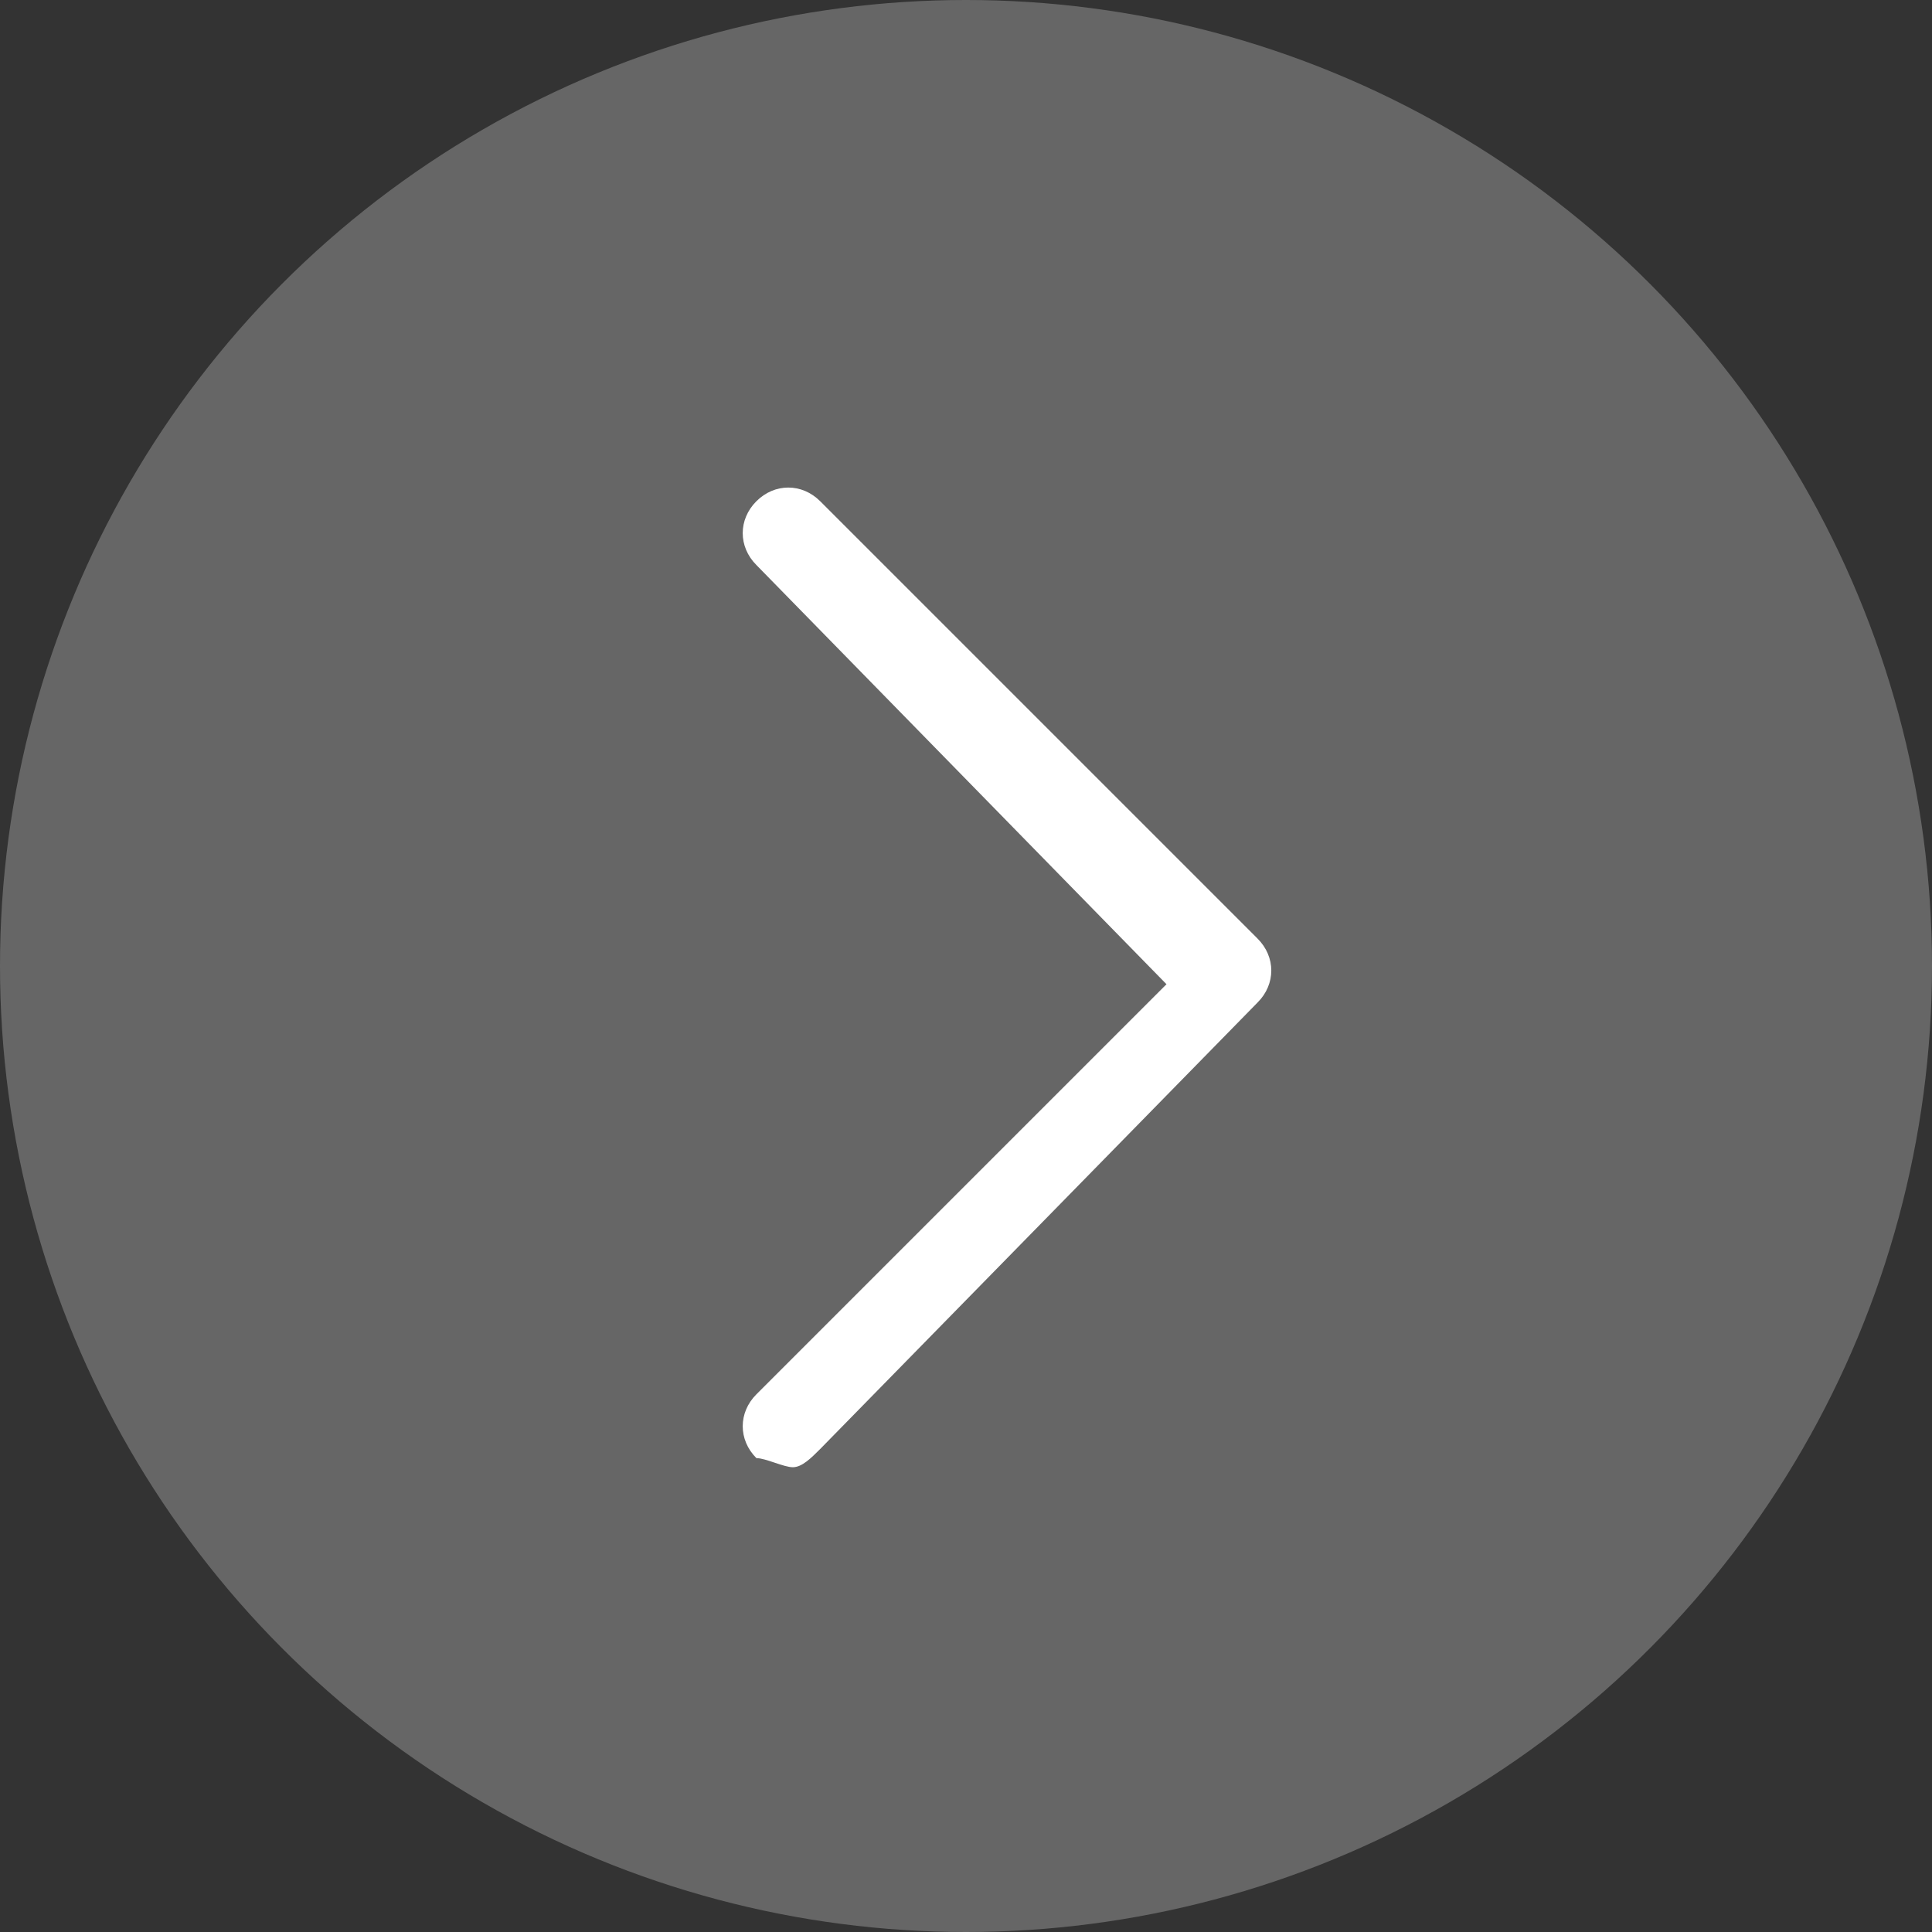<?xml version="1.0" encoding="utf-8"?>
<!-- Generator: Adobe Illustrator 25.2.1, SVG Export Plug-In . SVG Version: 6.00 Build 0)  -->
<svg version="1.1" id="レイヤー_1" xmlns="http://www.w3.org/2000/svg" xmlns:xlink="http://www.w3.org/1999/xlink" x="0px"
	 y="0px" viewBox="0 0 21.2 21.2" style="enable-background:new 0 0 21.2 21.2;" xml:space="preserve">
<rect x="0" y="0" width="21.2" height="21.2" fill="#333333" stroke="none"/>
<style type="text/css">
	.st0{fill:#666666;}
	.st1{fill:#FFFFFF;}
</style>
<circle class="st0" cx="10.6" cy="10.6" r="10.6"/>
<path class="st1" d="M8.7,16.1c-0.1,0-0.3-0.1-0.4-0.1c-0.2-0.2-0.2-0.5,0-0.7l4.5-4.5L8.3,6.2C8.1,6,8.1,5.7,8.3,5.5
	c0.2-0.2,0.5-0.2,0.7,0c0,0,0,0,0,0l4.8,4.8c0.2,0.2,0.2,0.5,0,0.7L9,15.9C8.9,16,8.8,16.1,8.7,16.1z"/>
</svg>
